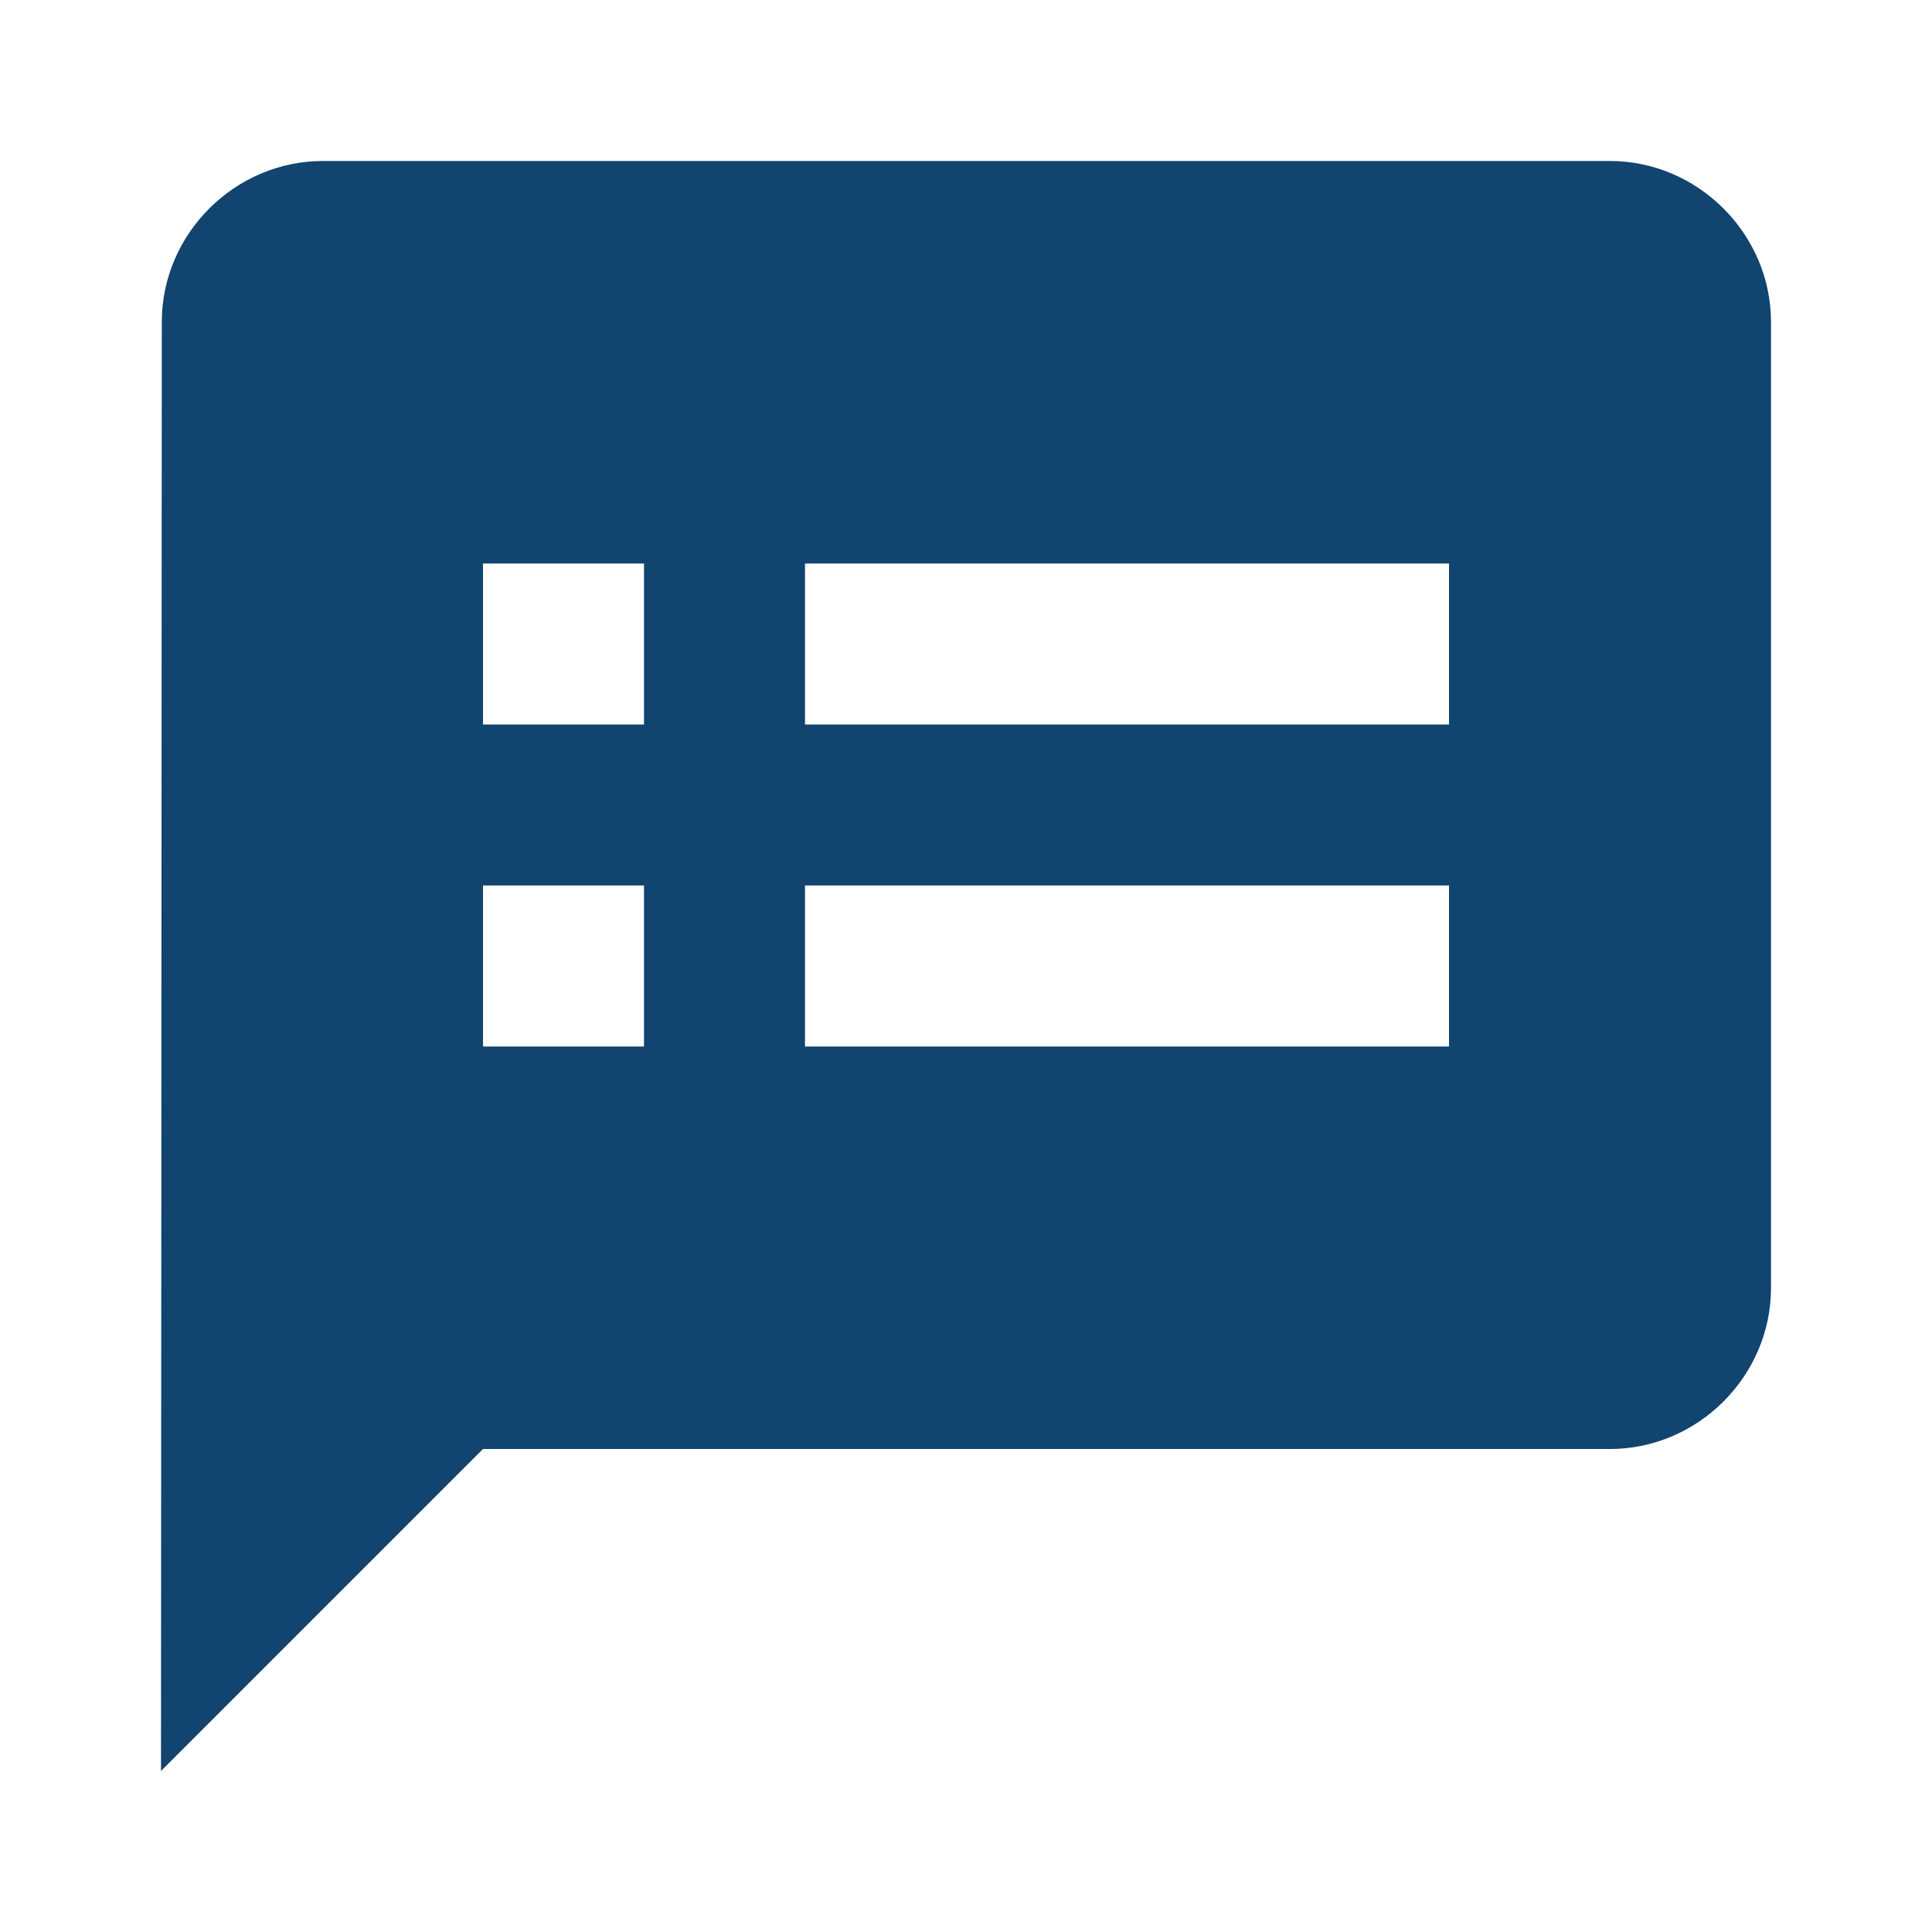 <svg xmlns="http://www.w3.org/2000/svg" viewBox="0 0 24 24"> 
    <path style="line-height:normal;text-indent:0;text-align:start;text-decoration-line:none;text-decoration-style:solid;text-decoration-color:#000;text-transform:none;block-progression:tb;isolation:auto;mix-blend-mode:normal" d="M 4.01 2 C 2.918 2 2.01 2.905 2.01 3.998 L 2 22 L 6 18 L 20 18 C 21.093 18 22 17.093 22 16 L 22 4 C 22 2.907 21.093 2 20 2 L 4.01 2 z M 6 7 L 8 7 L 8 9 L 6 9 L 6 7 z M 10 7 L 18 7 L 18 9 L 10 9 L 10 7 z M 6 11 L 8 11 L 8 13 L 6 13 L 6 11 z M 10 11 L 18 11 L 18 13 L 10 13 L 10 11 z" font-weight="400" font-family="sans-serif" white-space="normal" overflow="visible" fill="rgba(17, 68, 111, 1)"></path>
 </svg>